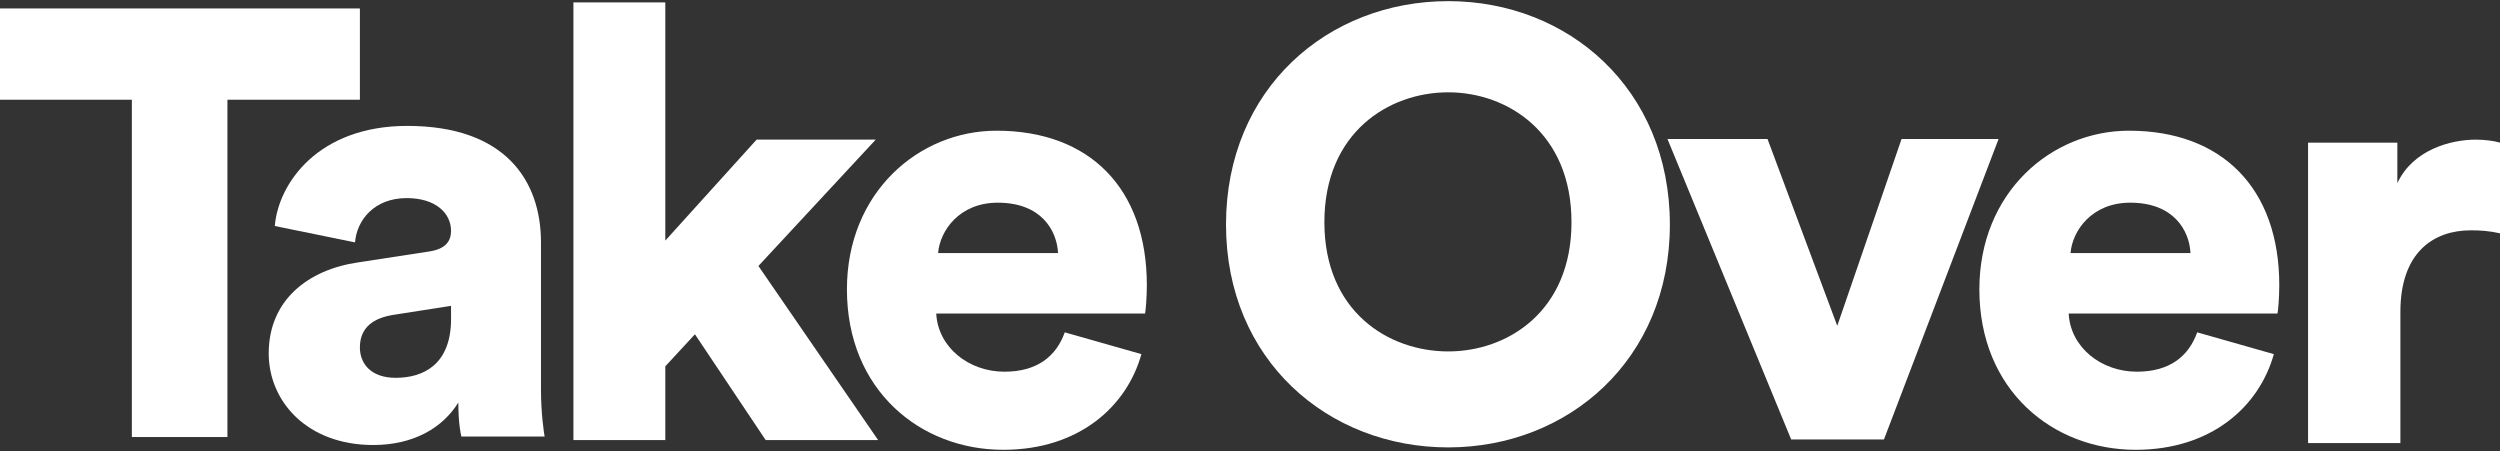<svg height="188" viewBox="0 0 1042 188" width="1042" xmlns="http://www.w3.org/2000/svg"><rect x="0" y="0" width="1042" height="188" fill="#333333" stroke="none"/><g fill="#fff" fill-rule="evenodd"><path d="m94.791 41.57v140.587h-39.832v-140.587h-54.958v-38.042h150v38.042z"/><path d="m188 132.932v-5.456l-23.812 3.722c-8.108 1.24-14.188 4.958-14.188 13.635 0 6.445 4.308 12.643 14.946 12.643 11.403 0 23.054-5.453 23.054-24.544zm-38.762-23.562 29.639-4.553c6.838-1.012 9.118-4.301 9.118-8.598 0-7.33-6.336-13.654-18.493-13.654-13.426 0-20.773 9.102-21.531 18.459l-33.438-6.829c1.519-17.951 18.24-41.72 55.221-41.72 40.785 0 55.727 22.756 55.727 48.549v61.443c0 9.862 1.27 18.203 1.519 19.471h-34.701c-.253-1.012-1.267-5.565-1.267-14.162-6.585 10.622-18.745 17.699-35.462 17.699-27.611 0-43.57-18.203-43.57-38.179 0-22.252 16.465-34.894 37.238-37.927z"/><path d="m316.106 110.857 49.894 72.56h-46.868l-29.484-44.093-12.348 13.354v30.739h-38.3v-182.409h38.3v99.265l38.052-42.076h49.643z"/><path d="m441 105.476c-.501-9.499-7.037-21-25.125-21-16.081 0-24.123 11.75-24.875 21zm34.736 42.126c-6.04 21.702-25.906 39.874-57.597 39.874-34.454 0-65.139-24.733-65.139-66.876 0-40.381 29.929-66.124 62.373-66.124 38.731 0 62.627 23.974 62.627 64.356 0 5.299-.505 11.105-.756 11.86h-87.021c.756 14.135 13.582 24.23 28.421 24.23 13.832 0 21.628-6.561 25.15-16.403z"/><path d="m603.627 146.476c24.68 0 51.373-16.618 51.373-53.876 0-37.259-26.693-54.124-51.373-54.124-24.931 0-51.627 16.865-51.627 54.124 0 37.259 26.696 53.876 51.627 53.876zm-0-146c49.952 0 92.373 36.494 92.373 93.124 0 56.378-42.421 92.876-92.373 92.876-50.202 0-92.627-36.498-92.627-92.876 0-56.629 42.425-93.124 92.627-93.124z"/><path d="m785.231 183.162h-38.671l-51.56-125.216h41.702l29.065 77.85 26.794-77.85h40.439z"/><path d="m913 105.476c-.505-9.499-7.036-21-25.127-21-16.076 0-24.118 11.75-24.873 21zm34.732 42.126c-6.033 21.702-25.902 39.874-57.594 39.874-34.454 0-65.139-24.733-65.139-66.876 0-40.381 29.929-66.124 62.373-66.124 38.731 0 62.627 23.974 62.627 64.356 0 5.299-.505 11.105-.756 11.86h-87.021c.752 14.135 13.582 24.23 28.421 24.23 13.832 0 21.628-6.561 25.15-16.403z"/><path d="m1042 97.252c-4.306-1.008-8.356-1.26-12.153-1.26-15.442 0-29.365 9.069-29.365 34.008v54.673h-38.482v-125.216h37.212v16.882c6.585-14.108 22.535-18.138 32.661-18.138 3.797 0 7.591.502 10.126 1.256z"/></g></svg>